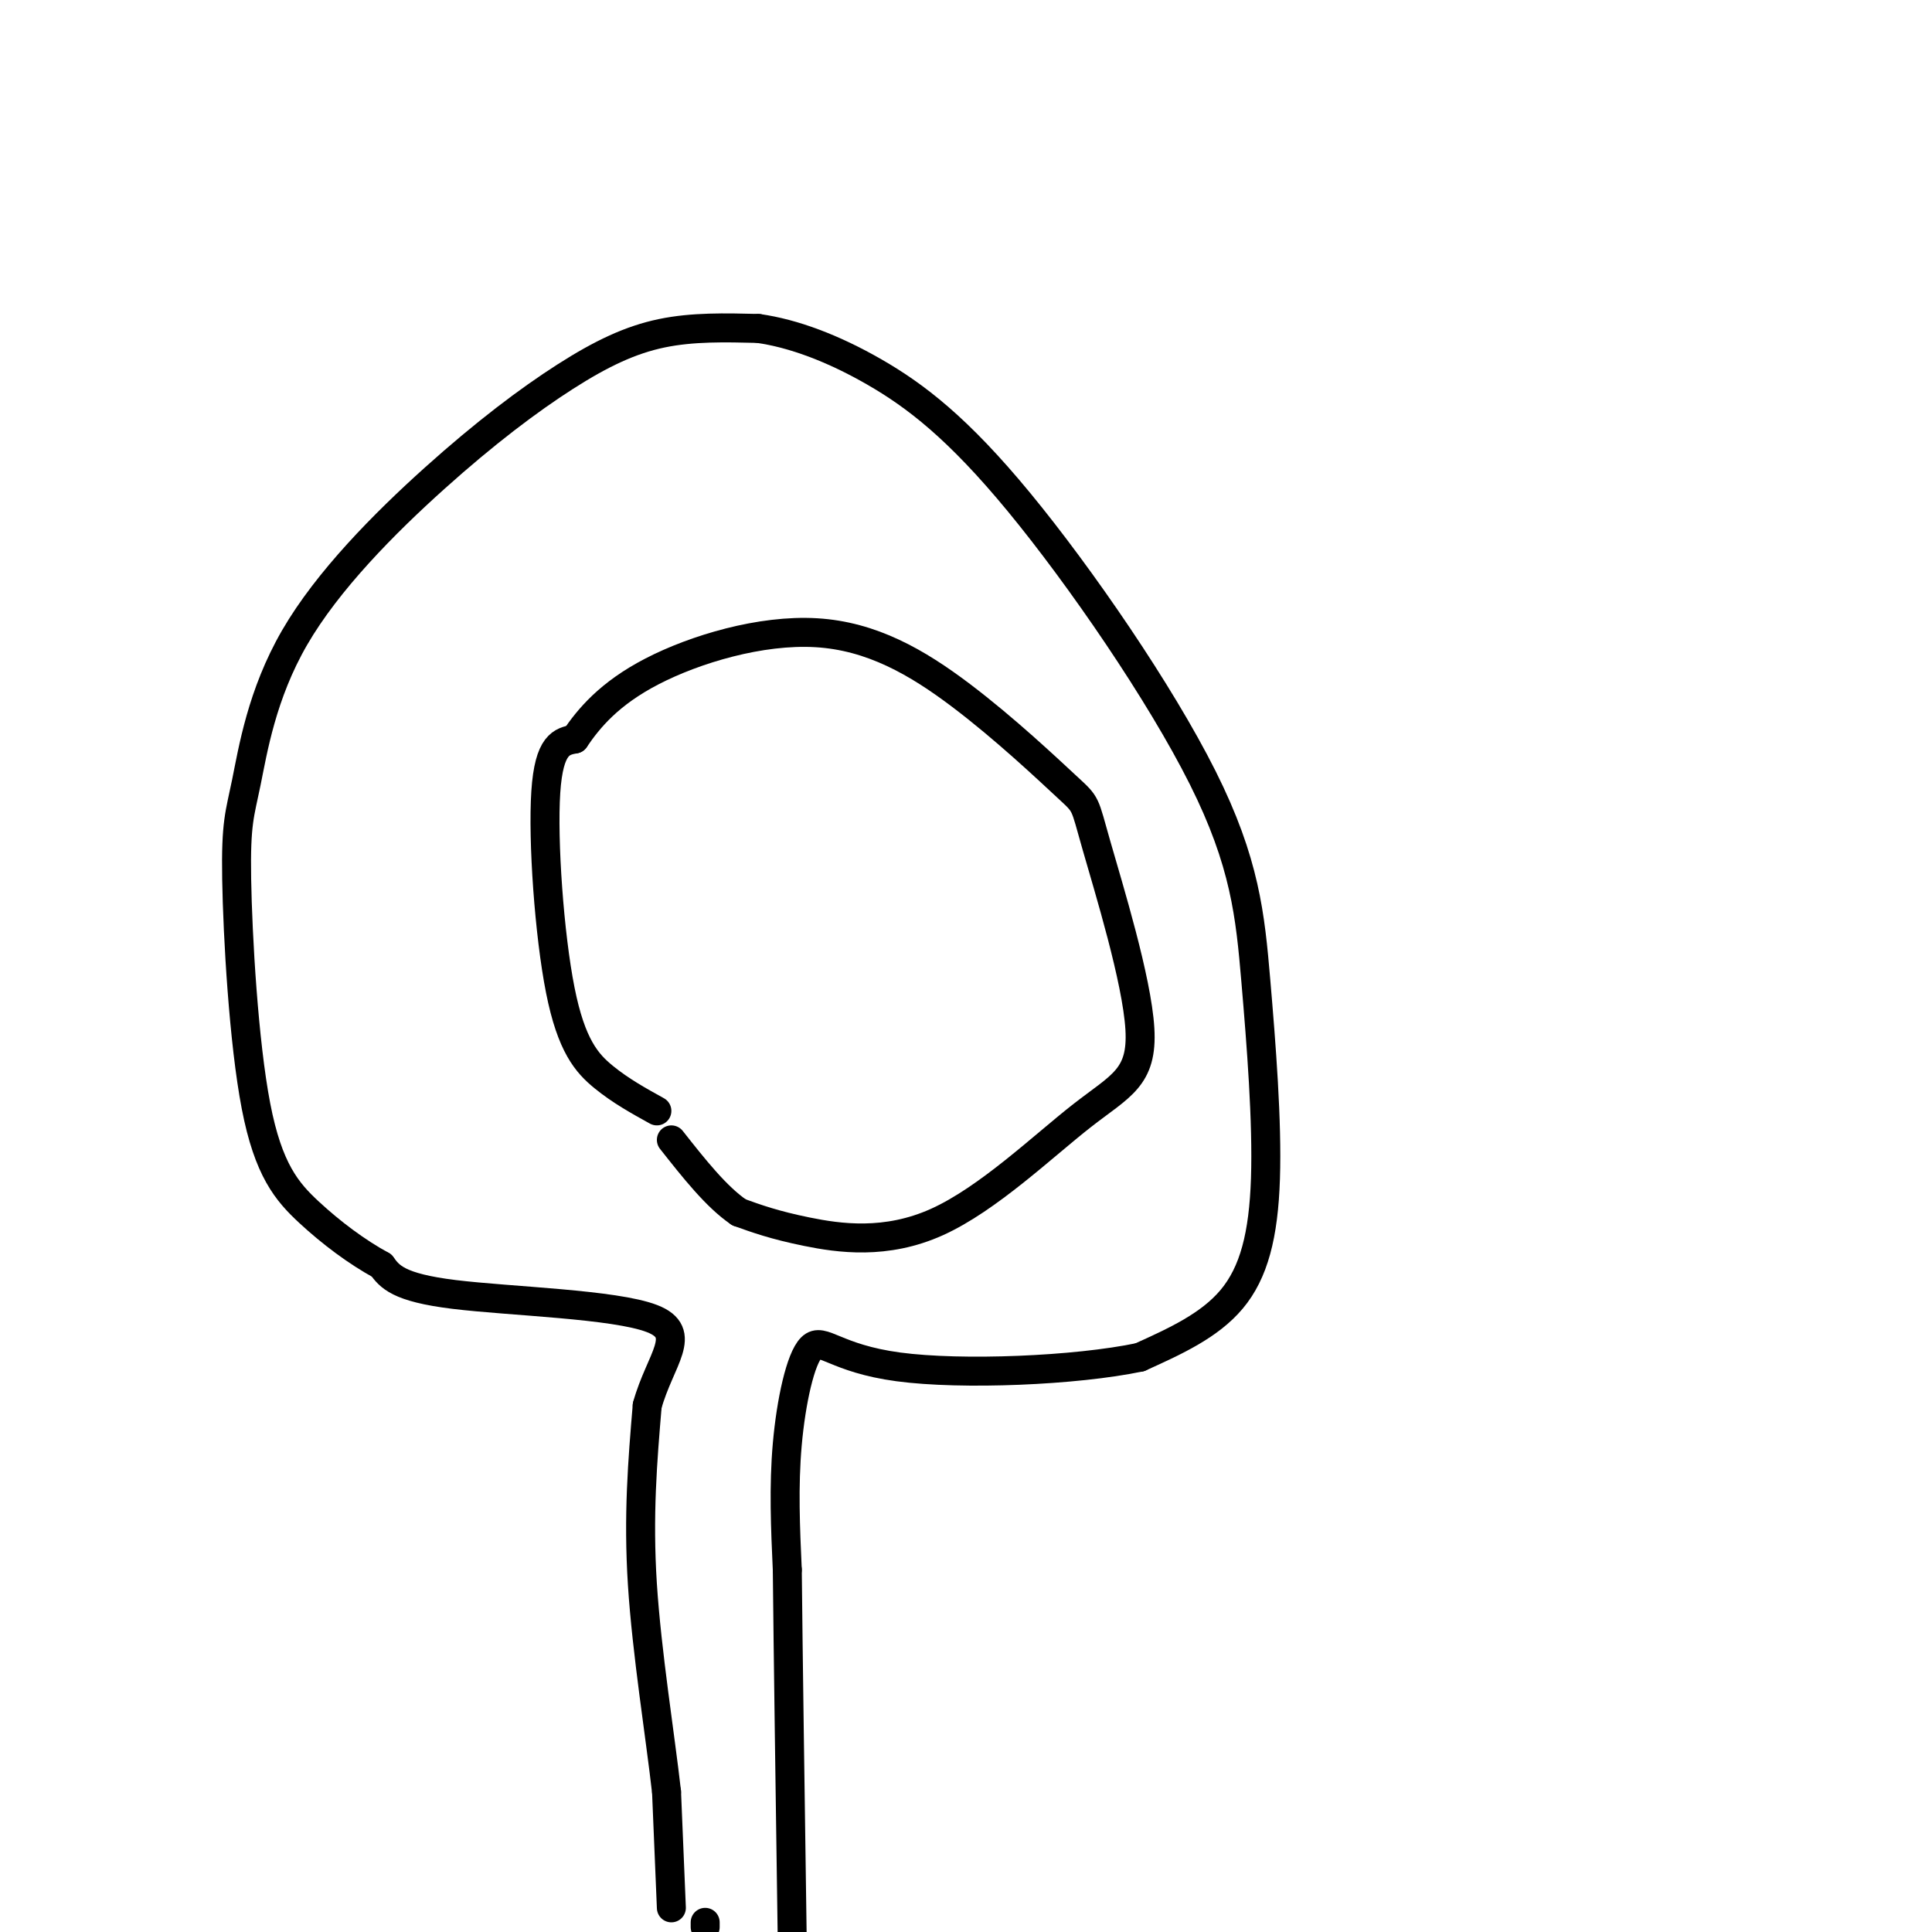 <svg viewBox='0 0 400 400' version='1.1' xmlns='http://www.w3.org/2000/svg' xmlns:xlink='http://www.w3.org/1999/xlink'><g fill='none' stroke='#000000' stroke-width='6' stroke-linecap='round' stroke-linejoin='round'><path d='M139,395c0.000,0.000 -1.000,-24.000 -1,-24'/><path d='M138,371c-1.311,-11.644 -4.089,-28.756 -5,-43c-0.911,-14.244 0.044,-25.622 1,-37'/><path d='M134,291c2.643,-9.571 8.750,-15.000 1,-18c-7.750,-3.000 -29.357,-3.571 -41,-5c-11.643,-1.429 -13.321,-3.714 -15,-6'/><path d='M79,262c-5.120,-2.788 -10.419,-6.758 -15,-11c-4.581,-4.242 -8.445,-8.757 -11,-22c-2.555,-13.243 -3.802,-35.214 -4,-47c-0.198,-11.786 0.653,-13.386 2,-20c1.347,-6.614 3.190,-18.242 10,-30c6.810,-11.758 18.588,-23.647 29,-33c10.412,-9.353 19.457,-16.172 27,-21c7.543,-4.828 13.584,-7.665 20,-9c6.416,-1.335 13.208,-1.167 20,-1'/><path d='M157,68c7.283,1.030 15.489,4.105 24,9c8.511,4.895 17.326,11.611 30,27c12.674,15.389 29.205,39.452 38,57c8.795,17.548 9.852,28.580 11,42c1.148,13.420 2.386,29.229 2,41c-0.386,11.771 -2.396,19.506 -7,25c-4.604,5.494 -11.802,8.747 -19,12'/><path d='M236,281c-13.252,2.788 -36.882,3.758 -50,2c-13.118,-1.758 -15.724,-6.242 -18,-4c-2.276,2.242 -4.222,11.212 -5,20c-0.778,8.788 -0.389,17.394 0,26'/><path d='M163,325c0.167,16.833 0.583,45.917 1,75'/><path d='M146,399c0.000,0.000 0.000,-1.000 0,-1'/><path d='M136,230c-3.756,-2.077 -7.512,-4.155 -11,-7c-3.488,-2.845 -6.708,-6.458 -9,-18c-2.292,-11.542 -3.655,-31.012 -3,-41c0.655,-9.988 3.327,-10.494 6,-11'/><path d='M119,153c2.884,-4.255 7.095,-9.394 16,-14c8.905,-4.606 22.503,-8.680 34,-8c11.497,0.680 20.894,6.114 30,13c9.106,6.886 17.921,15.224 22,19c4.079,3.776 3.422,2.990 6,12c2.578,9.010 8.393,27.818 9,38c0.607,10.182 -3.992,11.740 -12,18c-8.008,6.260 -19.425,17.224 -30,22c-10.575,4.776 -20.307,3.365 -27,2c-6.693,-1.365 -10.346,-2.682 -14,-4'/><path d='M153,251c-4.667,-3.167 -9.333,-9.083 -14,-15'/></g>
</svg>